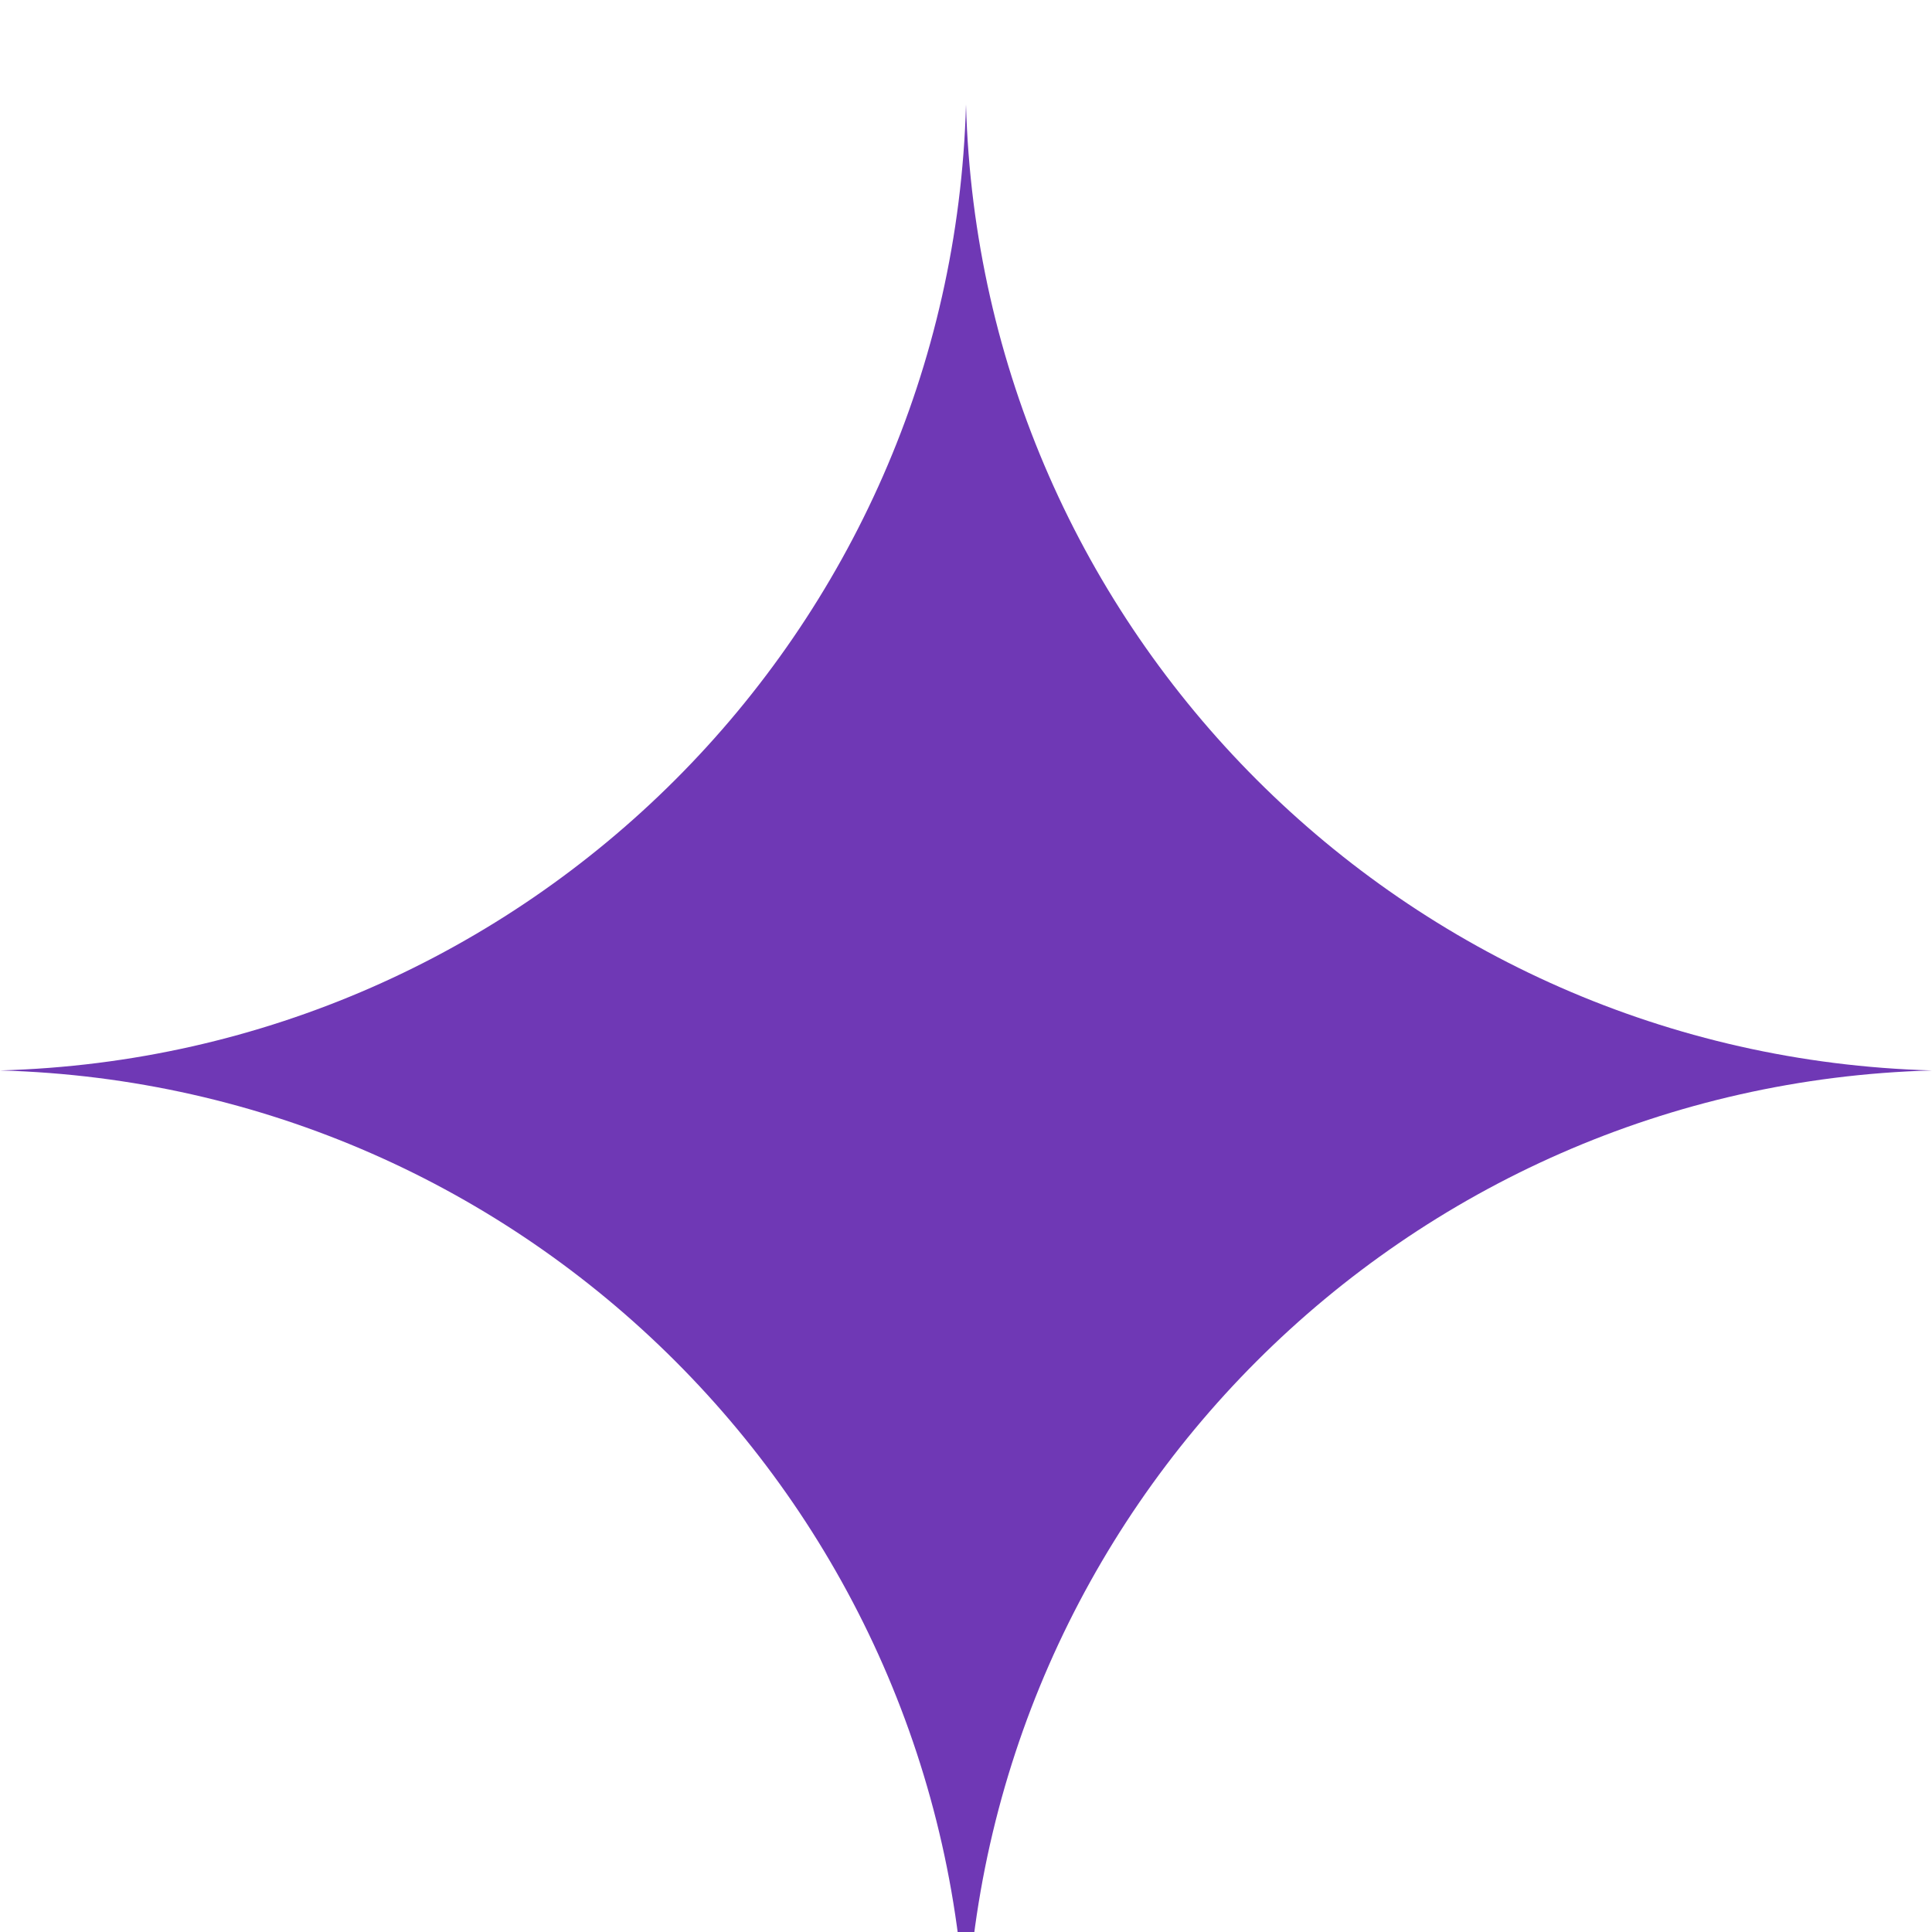 <?xml version="1.0" encoding="UTF-8"?> <svg xmlns="http://www.w3.org/2000/svg" width="74" height="74" viewBox="0 0 74 74" fill="none"> <g filter="url(#filter0_i_17_102)"> <path d="M37 0V0C37.558 20.199 53.801 36.442 74 37V37V37C53.801 37.558 37.558 53.801 37 74V74V74C36.442 53.801 20.199 37.558 0 37V37V37C20.199 36.442 36.442 20.199 37 0V0Z" fill="#6F38B5"></path> </g> <defs> <filter id="filter0_i_17_102" x="0" y="0" width="74" height="78" filterUnits="userSpaceOnUse" color-interpolation-filters="sRGB"> <feFlood flood-opacity="0" result="BackgroundImageFix"></feFlood> <feBlend mode="normal" in="SourceGraphic" in2="BackgroundImageFix" result="shape"></feBlend> <feColorMatrix in="SourceAlpha" type="matrix" values="0 0 0 0 0 0 0 0 0 0 0 0 0 0 0 0 0 0 127 0" result="hardAlpha"></feColorMatrix> <feOffset dy="4"></feOffset> <feGaussianBlur stdDeviation="2"></feGaussianBlur> <feComposite in2="hardAlpha" operator="arithmetic" k2="-1" k3="1"></feComposite> <feColorMatrix type="matrix" values="0 0 0 0 0 0 0 0 0 0 0 0 0 0 0 0 0 0 0.25 0"></feColorMatrix> <feBlend mode="normal" in2="shape" result="effect1_innerShadow_17_102"></feBlend> </filter> </defs> </svg> 